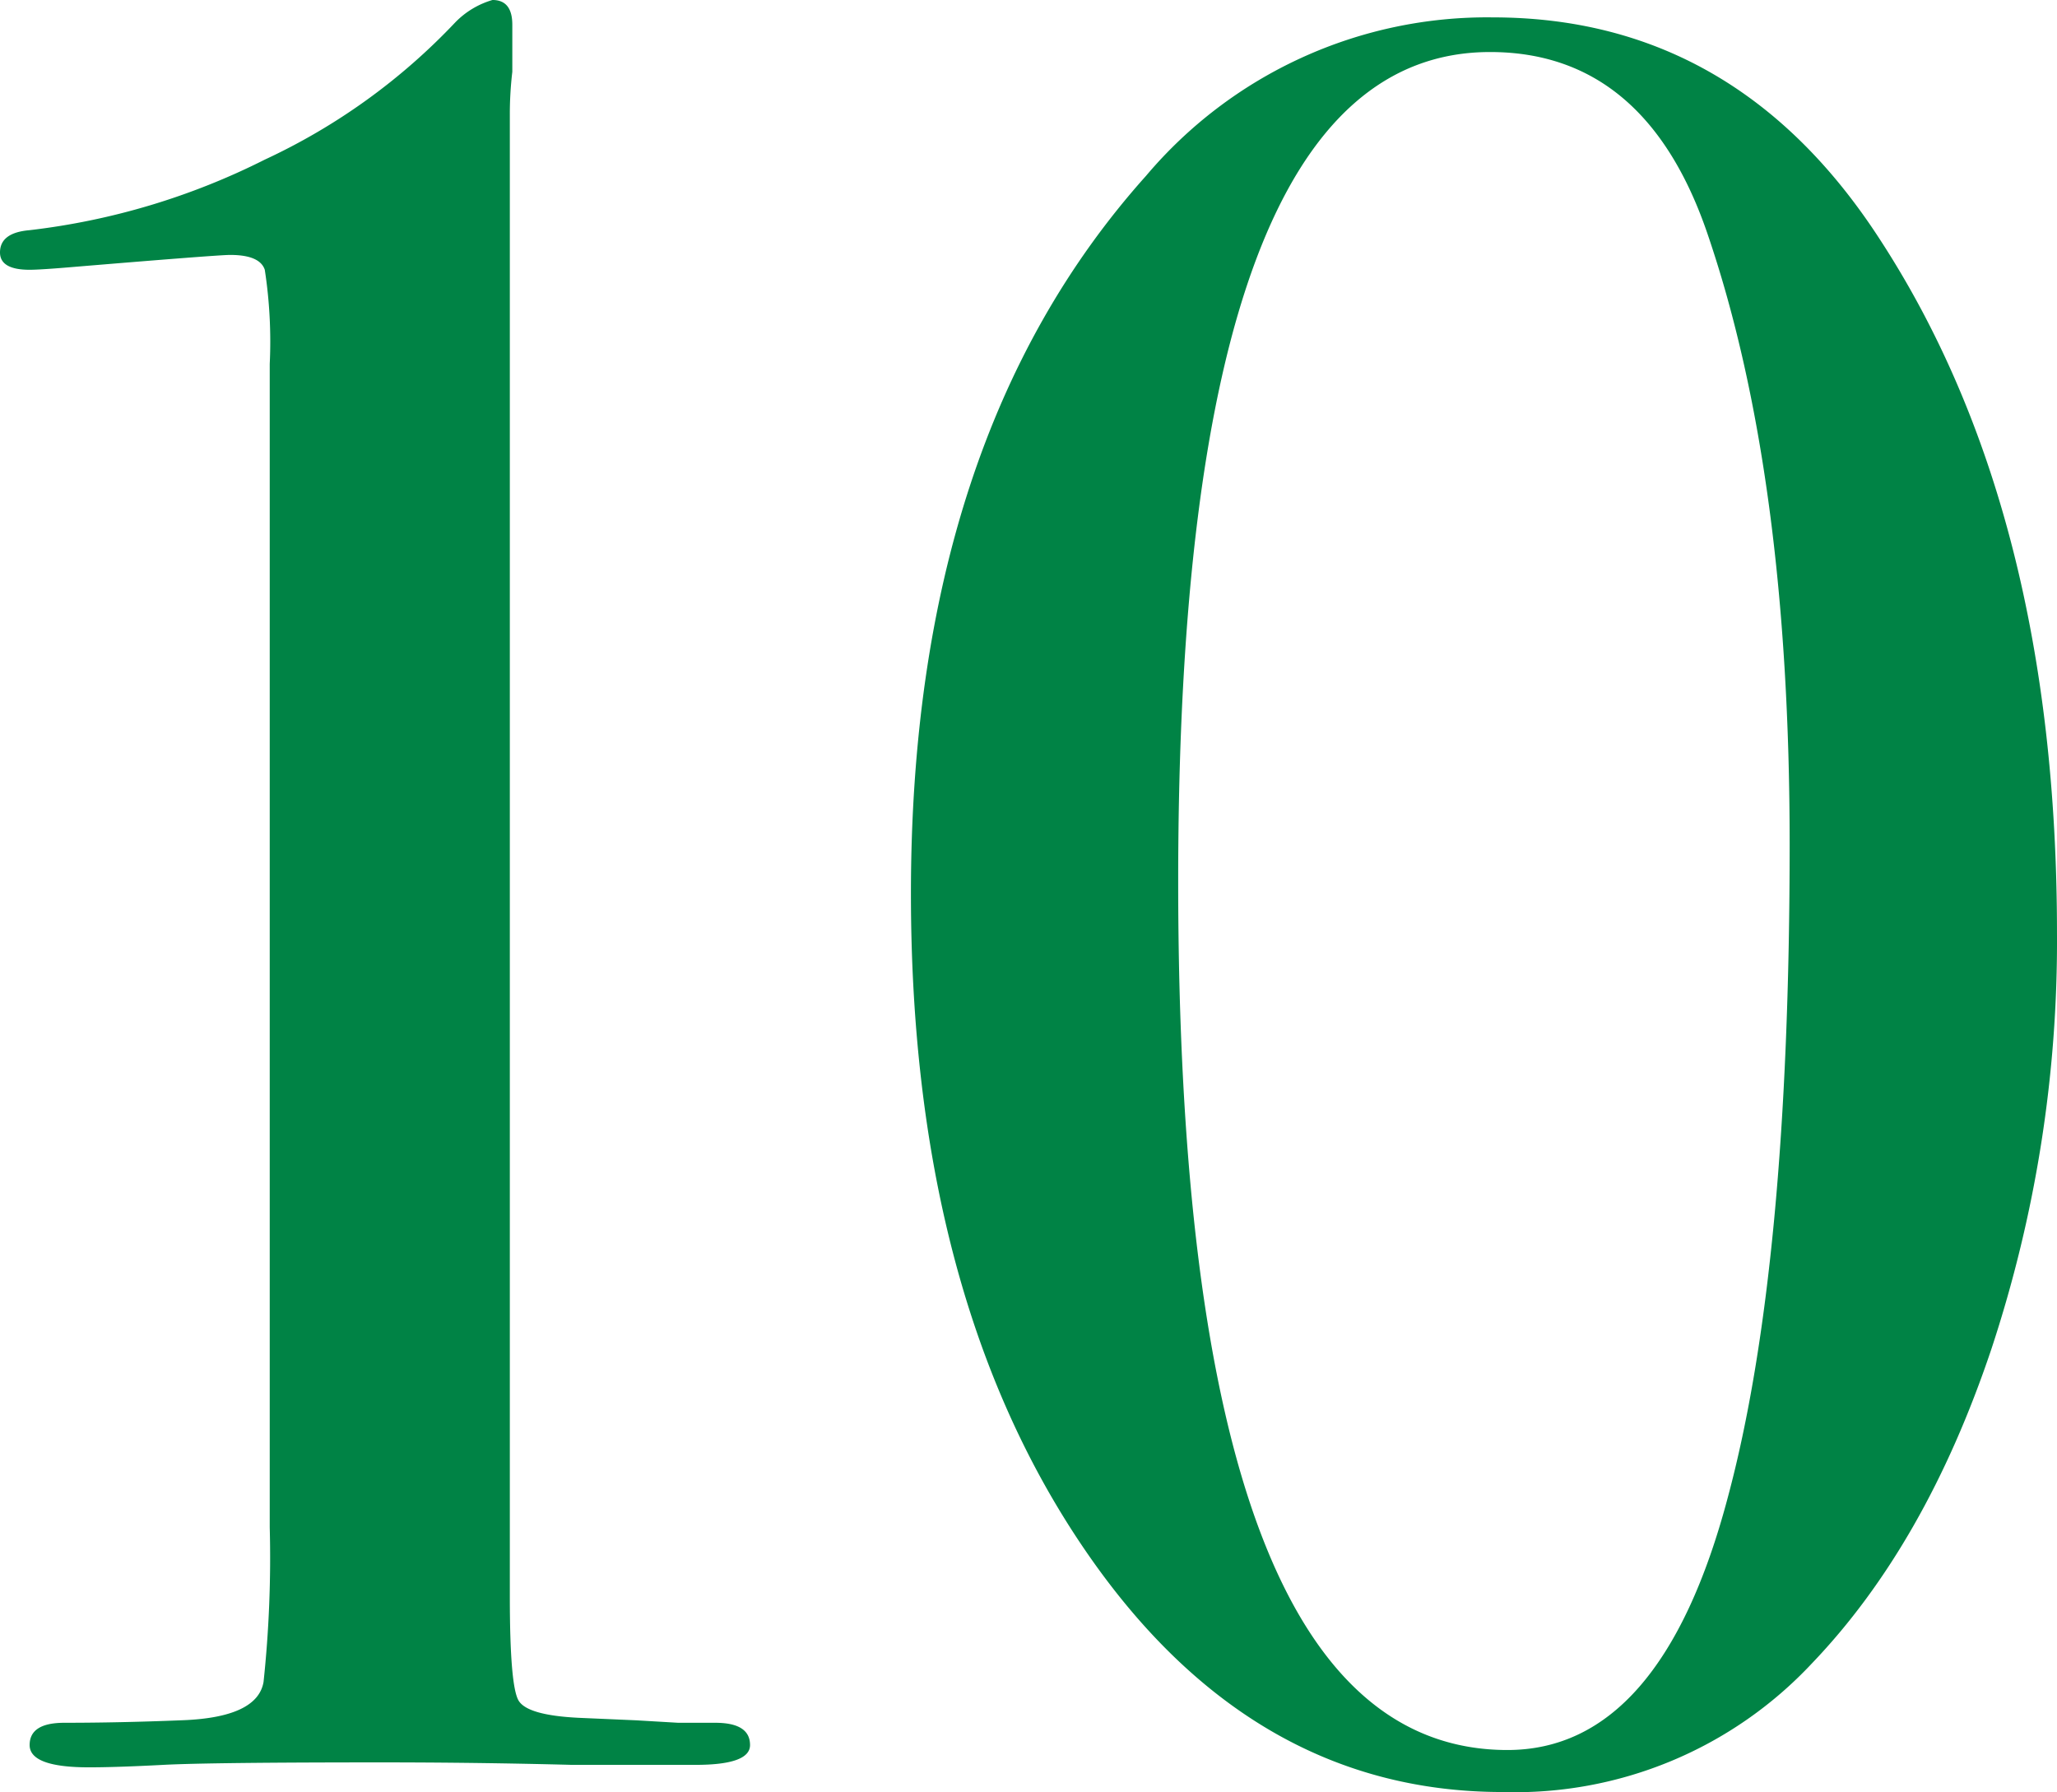 <svg xmlns="http://www.w3.org/2000/svg" width="118.005" height="102.818" viewBox="0 0 118.005 102.818">
  <g id="グループ_6823" data-name="グループ 6823" transform="translate(7031 21199)">
    <path id="num_10" d="M-9.94-.994q0,1.136-3.124,1.136h-7.1Q-25.56,0-31.1,0q-9.8,0-12.5.142t-4.26.142q-3.408,0-3.408-1.278t1.988-1.278q3.124,0,6.674-.142,4.4-.142,4.757-2.2a67.324,67.324,0,0,0,.355-8.875V-80.23a27.109,27.109,0,0,0-.284-5.4q-.284-.852-1.988-.852-.71,0-9.23.71-1.7.142-2.272.142-1.7,0-1.7-.994,0-1.136,1.7-1.278a40.336,40.336,0,0,0,13.49-4.047A35.74,35.74,0,0,0-26.844-99.83a4.879,4.879,0,0,1,2.13-1.278q1.136,0,1.136,1.42v2.7a20.76,20.76,0,0,0-.142,2.556V-9.514q0,5.112.5,5.964t3.479.994l3.266.142,2.414.142h2.13Q-9.94-2.272-9.94-.994ZM65.036-47.57a74.522,74.522,0,0,1-3.763,23.856Q57.51-12.5,50.978-5.68A23.32,23.32,0,0,1,33.228,1.7Q18.46,1.7,8.875-12.78T-.71-49.842q0-26.128,13.49-41.18a25.6,25.6,0,0,1,19.88-9.088q13.916,0,22.152,12.638Q65.036-71.852,65.036-47.57ZM49.7-52.682q0-21.158-4.686-34.932-3.55-10.508-12.5-10.508-17.892,0-17.892,47.57Q14.626-.71,33.512-.71q8.8,0,12.638-14.484Q49.7-28.4,49.7-52.682Z" transform="translate(-6978.032 -21097.893)" fill="#008345"/>
  </g>
</svg>
